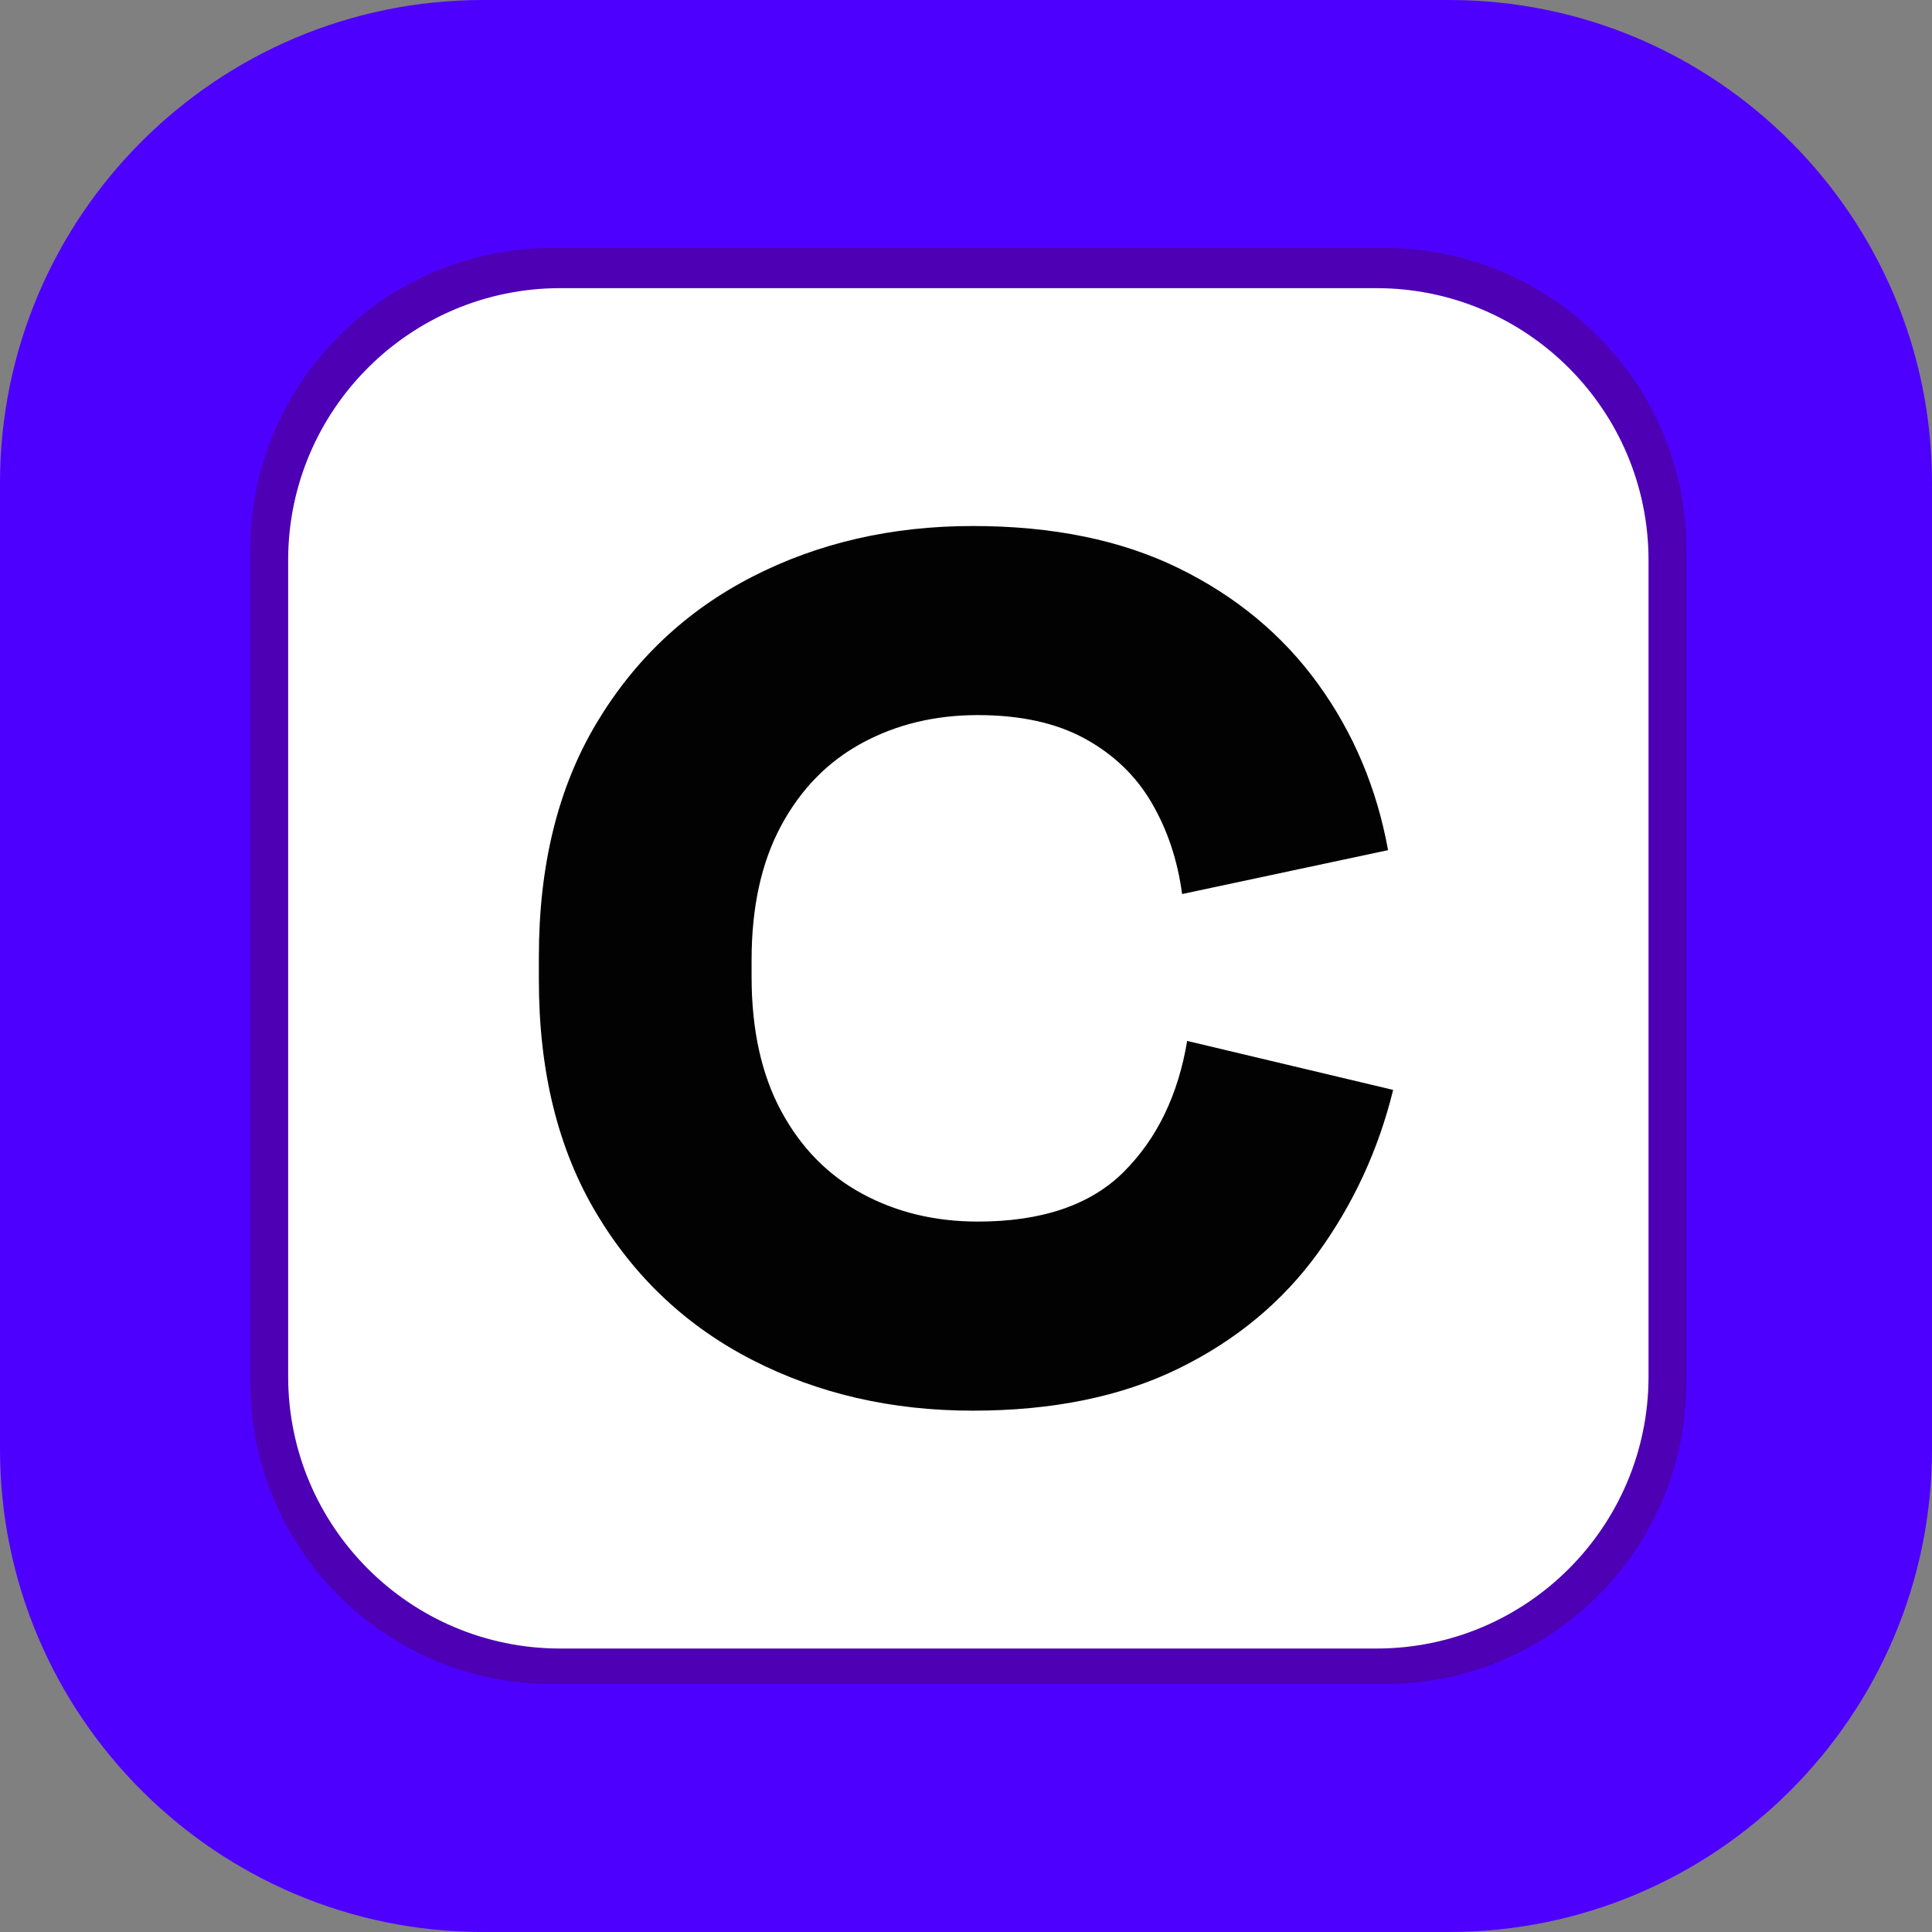 <?xml version="1.0" encoding="UTF-8" standalone="no"?><!DOCTYPE svg PUBLIC "-//W3C//DTD SVG 1.1//EN" "http://www.w3.org/Graphics/SVG/1.1/DTD/svg11.dtd"><svg width="100%" height="100%" viewBox="0 0 512 512" version="1.1" xmlns="http://www.w3.org/2000/svg" xmlns:xlink="http://www.w3.org/1999/xlink" xml:space="preserve" xmlns:serif="http://www.serif.com/" style="fill-rule:evenodd;clip-rule:evenodd;stroke-linejoin:round;stroke-miterlimit:2;"><rect x="0" y="0" width="512" height="512" fill="#808080" stroke="none"/><rect id="Artboard1" x="0" y="0" width="512" height="512" style="fill:none;"/><clipPath id="_clip1"><rect id="Artboard11" serif:id="Artboard1" x="0" y="0" width="512" height="512"/></clipPath><g clip-path="url(#_clip1)"><path d="M512,128l0,256c0,70.645 -57.355,128 -128,128l-256,0c-70.645,0 -128,-57.355 -128,-128l-0,-256c-0,-70.645 57.355,-128 128,-128l256,0c70.645,0 128,57.355 128,128Z" style="fill:#4e00ff;"/><path d="M446.906,145.634l0,220.732c0,44.109 -35.811,79.92 -79.92,79.92l-220.731,-0c-44.109,-0 -79.92,-35.811 -79.92,-79.92l-0,-220.732c-0,-44.109 35.811,-79.92 79.92,-79.92l220.731,0c44.109,0 79.92,35.811 79.92,79.92Z" style="fill:#4d00b4;"/><path d="M436.877,148.467l-0,216.307c-0,39.795 -32.308,72.103 -72.103,72.103l-216.307,-0c-39.795,-0 -72.103,-32.308 -72.103,-72.103l0,-216.307c0,-39.795 32.308,-72.103 72.103,-72.103l216.307,0c39.795,0 72.103,32.308 72.103,72.103Z" style="fill:#fff;"/><path d="M257.79,373.841c-21.476,-0 -40.938,-4.474 -58.387,-13.422c-17.449,-8.948 -31.244,-21.923 -41.385,-38.925c-10.141,-17.001 -15.212,-37.582 -15.212,-61.742l0,-6.263c0,-24.16 5.071,-44.741 15.212,-61.742c10.141,-17.002 23.936,-29.977 41.385,-38.925c17.449,-8.948 36.911,-13.422 58.387,-13.422c21.177,0 39.371,3.728 54.583,11.185c15.212,7.457 27.516,17.673 36.911,30.648c9.396,12.974 15.585,27.664 18.567,44.069l-54.583,11.633c-1.193,-8.949 -3.878,-17.002 -8.053,-24.16c-4.176,-7.159 -10.067,-12.826 -17.673,-17.002c-7.606,-4.176 -17.076,-6.263 -28.41,-6.263c-11.334,-0 -21.55,2.46 -30.647,7.382c-9.098,4.921 -16.256,12.229 -21.476,21.923c-5.22,9.693 -7.83,21.55 -7.83,35.568l0,4.475c0,14.018 2.61,25.874 7.83,35.568c5.22,9.694 12.378,17.002 21.476,21.923c9.097,4.922 19.313,7.382 30.647,7.382c17.001,0 29.901,-4.399 38.7,-13.198c8.799,-8.799 14.392,-20.357 16.778,-34.674l54.584,12.975c-3.878,15.808 -10.514,30.2 -19.91,43.174c-9.395,12.975 -21.699,23.191 -36.911,30.648c-15.212,7.456 -33.406,11.185 -54.583,11.185Z" style="fill-opacity:0.99;fill-rule:nonzero;"/></g></svg>
